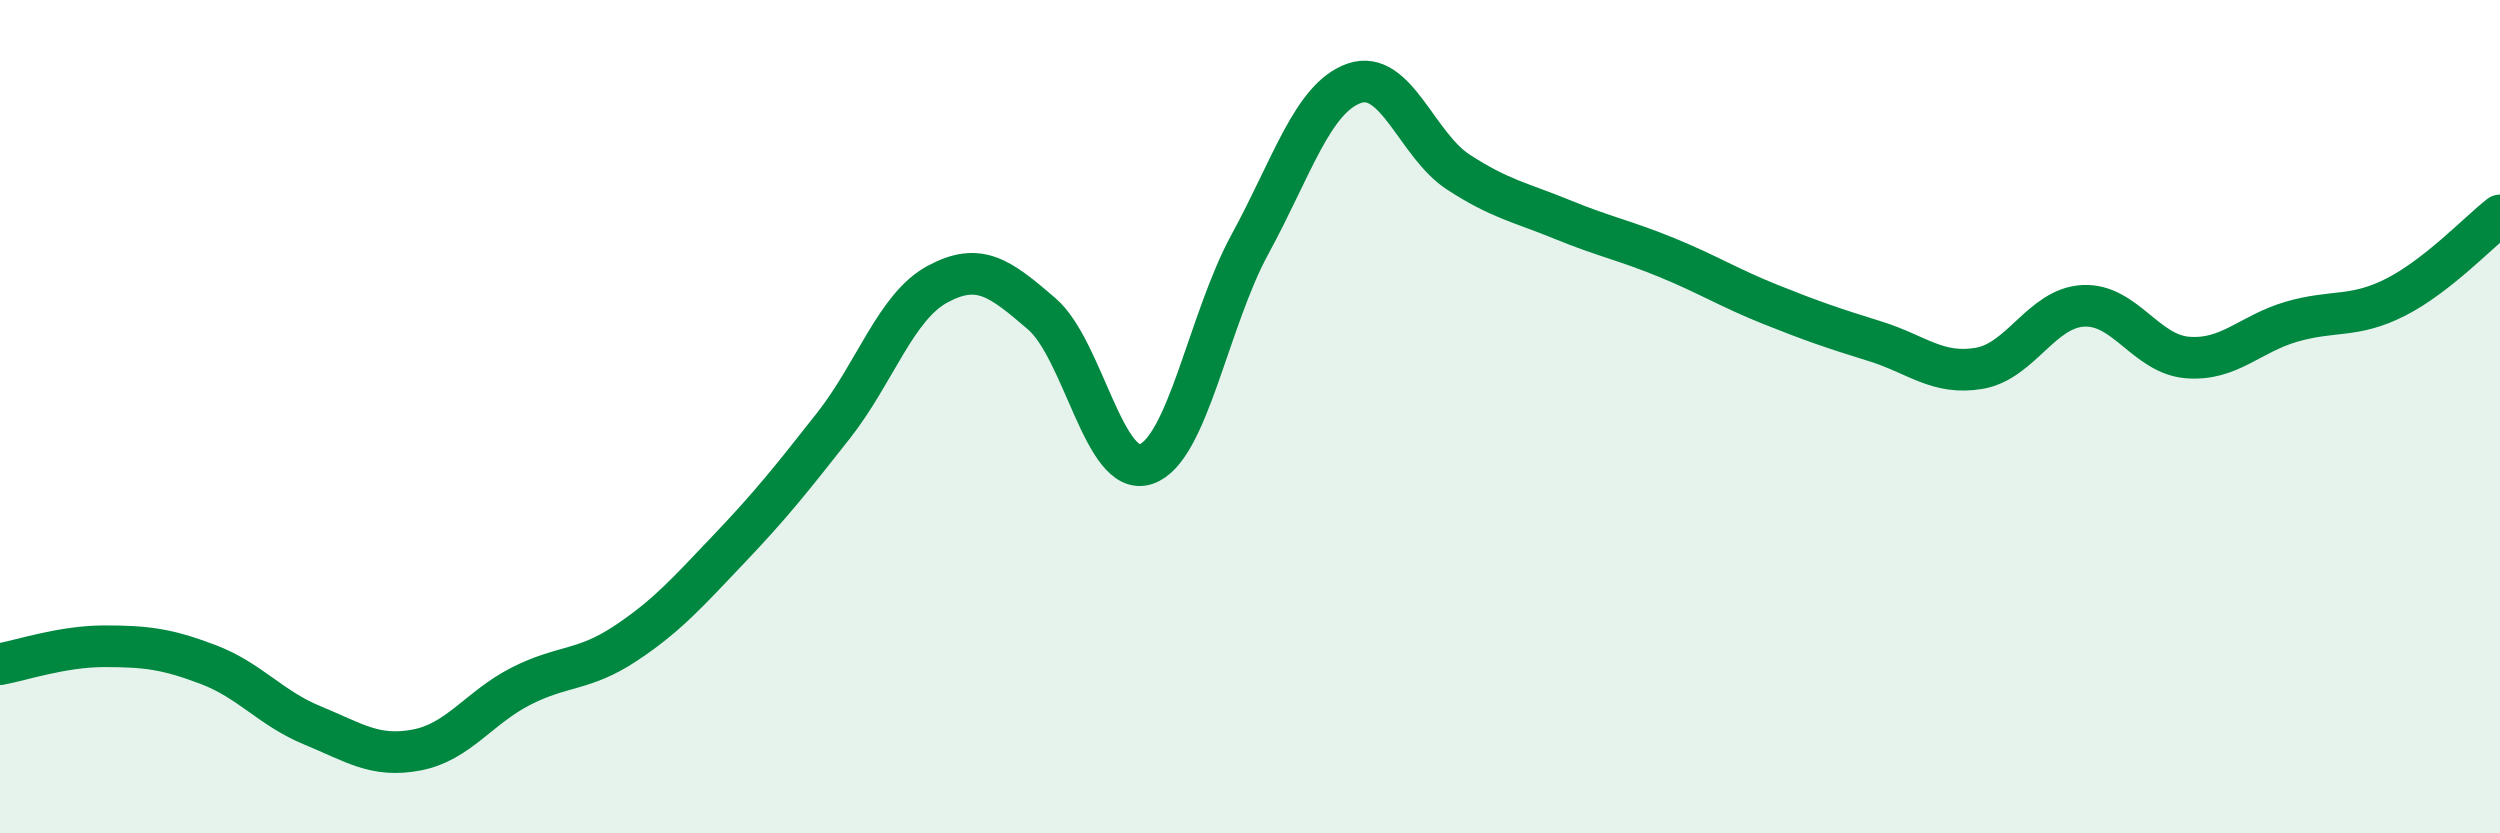 
    <svg width="60" height="20" viewBox="0 0 60 20" xmlns="http://www.w3.org/2000/svg">
      <path
        d="M 0,15.94 C 0.5,15.85 1.5,15.51 2.5,15.51 C 3.5,15.51 4,15.57 5,15.95 C 6,16.33 6.5,17 7.5,17.41 C 8.5,17.82 9,18.19 10,18 C 11,17.81 11.5,16.98 12.5,16.47 C 13.5,15.96 14,16.11 15,15.45 C 16,14.79 16.5,14.22 17.5,13.17 C 18.5,12.12 19,11.49 20,10.22 C 21,8.95 21.5,7.36 22.5,6.82 C 23.5,6.28 24,6.67 25,7.53 C 26,8.39 26.5,11.47 27.5,11.14 C 28.5,10.81 29,7.69 30,5.86 C 31,4.03 31.5,2.35 32.5,2 C 33.5,1.65 34,3.48 35,4.13 C 36,4.78 36.5,4.86 37.5,5.27 C 38.5,5.68 39,5.77 40,6.18 C 41,6.59 41.5,6.91 42.5,7.31 C 43.5,7.71 44,7.88 45,8.19 C 46,8.5 46.5,9.01 47.5,8.84 C 48.5,8.67 49,7.39 50,7.34 C 51,7.29 51.5,8.5 52.5,8.58 C 53.5,8.66 54,8.01 55,7.72 C 56,7.43 56.5,7.64 57.5,7.13 C 58.5,6.62 59.5,5.56 60,5.17L60 20L0 20Z"
        fill="#008740"
        opacity="0.1"
        stroke-linecap="round"
        stroke-linejoin="round"
      />
      <path
        d="M 0,15.94 C 0.5,15.85 1.5,15.51 2.5,15.51 C 3.5,15.51 4,15.57 5,15.95 C 6,16.33 6.5,17 7.5,17.41 C 8.5,17.82 9,18.19 10,18 C 11,17.81 11.5,16.98 12.5,16.47 C 13.5,15.96 14,16.11 15,15.45 C 16,14.79 16.5,14.22 17.5,13.17 C 18.5,12.12 19,11.49 20,10.22 C 21,8.95 21.5,7.36 22.5,6.82 C 23.5,6.28 24,6.67 25,7.53 C 26,8.39 26.5,11.47 27.5,11.14 C 28.5,10.81 29,7.69 30,5.86 C 31,4.03 31.5,2.35 32.5,2 C 33.5,1.65 34,3.48 35,4.13 C 36,4.78 36.5,4.86 37.5,5.27 C 38.5,5.68 39,5.77 40,6.18 C 41,6.59 41.5,6.91 42.5,7.31 C 43.5,7.71 44,7.88 45,8.19 C 46,8.5 46.5,9.01 47.5,8.84 C 48.5,8.67 49,7.39 50,7.34 C 51,7.29 51.5,8.5 52.5,8.58 C 53.5,8.66 54,8.01 55,7.72 C 56,7.43 56.5,7.64 57.5,7.13 C 58.5,6.62 59.5,5.56 60,5.17"
        stroke="#008740"
        stroke-width="1"
        fill="none"
        stroke-linecap="round"
        stroke-linejoin="round"
      />
    </svg>
  